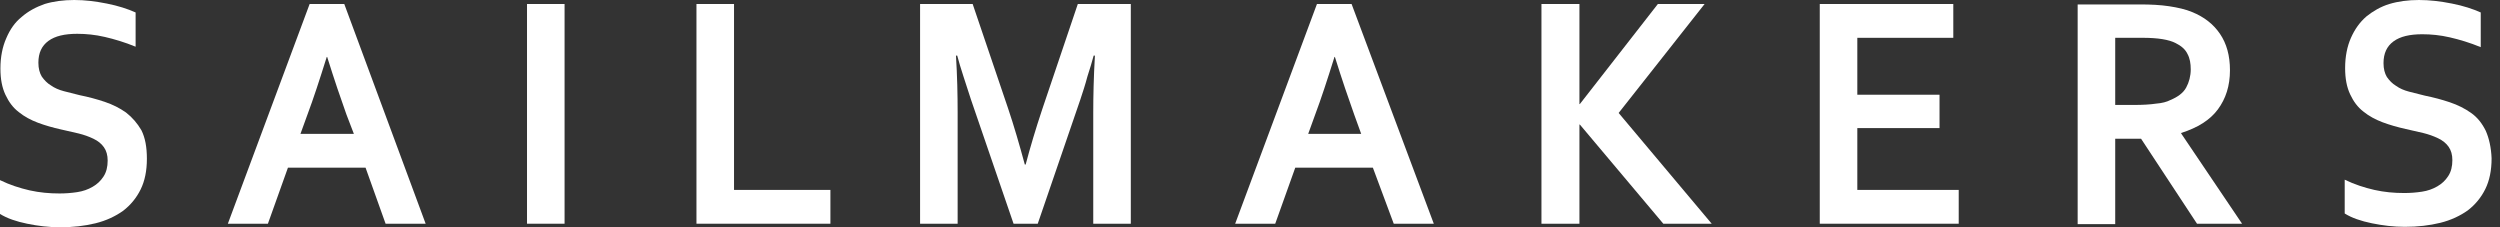 <svg width="220" height="20" viewBox="0 0 220 20" fill="none" xmlns="http://www.w3.org/2000/svg">
<rect x="0" y="0" width="220" height="20" fill="#333333" stroke="none"/>
<path d="M11.09 9.902C10.539 9.511 9.915 9.198 9.217 8.963C8.519 8.728 7.785 8.532 7.014 8.376C6.536 8.258 6.059 8.141 5.618 8.023C5.178 7.906 4.81 7.75 4.48 7.515C4.149 7.319 3.892 7.045 3.672 6.732C3.489 6.419 3.378 6.027 3.378 5.519C3.378 4.658 3.672 4.031 4.26 3.601C4.847 3.17 5.692 2.975 6.793 2.975C7.565 2.975 8.372 3.053 9.217 3.249C10.062 3.444 10.98 3.718 11.934 4.11V1.096C11.237 0.783 10.392 0.509 9.401 0.313C8.409 0.117 7.491 0 6.536 0C5.582 0 4.7 0.117 3.929 0.352C3.158 0.626 2.497 0.978 1.909 1.487C1.322 1.957 0.881 2.583 0.551 3.366C0.22 4.11 0.037 5.01 0.037 6.027C0.037 6.967 0.184 7.71 0.477 8.337C0.771 8.963 1.138 9.472 1.652 9.863C2.13 10.254 2.717 10.568 3.342 10.802C3.966 11.037 4.664 11.233 5.361 11.389C5.912 11.507 6.389 11.624 6.904 11.742C7.381 11.859 7.822 12.016 8.226 12.211C8.629 12.407 8.923 12.642 9.144 12.955C9.364 13.268 9.474 13.659 9.474 14.129C9.474 14.677 9.364 15.147 9.107 15.538C8.85 15.93 8.556 16.203 8.152 16.438C7.748 16.673 7.307 16.83 6.793 16.908C6.279 16.986 5.765 17.025 5.251 17.025C4.333 17.025 3.489 16.947 2.607 16.752C1.763 16.556 0.881 16.282 5.47187e-10 15.851V18.826C0.624 19.217 1.432 19.491 2.387 19.687C3.342 19.883 4.296 20 5.288 20C6.426 20 7.454 19.883 8.409 19.648C9.364 19.413 10.172 19.021 10.833 18.552C11.494 18.043 12.008 17.417 12.375 16.673C12.742 15.93 12.926 15.029 12.926 13.973C12.926 12.955 12.779 12.133 12.448 11.468C12.081 10.841 11.641 10.333 11.09 9.902Z" fill="white"/>
<path d="M7.197 -9.33145e-09L2.8016e-07 19.335H3.525L5.288 14.403H12.118L13.881 19.335H17.406L10.245 -9.33145e-09H7.197ZM11.09 11.429H6.389L7.014 9.706C7.528 8.337 8.079 6.654 8.703 4.658H8.74C9.364 6.654 9.951 8.376 10.429 9.706L11.09 11.429Z" transform="translate(20.051 0.352)" fill="white"/>
<path d="M3.305 0H0V19.335H3.305V0Z" transform="translate(46.377 0.352)" fill="white"/>
<path d="M11.787 16.36H3.305V-9.33145e-09H0V19.335H11.787V16.36Z" transform="translate(61.289 0.352)" fill="white"/>
<path d="M14.725 6.38C14.945 5.714 15.129 5.088 15.276 4.54H15.386C15.276 6.419 15.239 8.102 15.239 9.55V19.335H18.544V-9.33145e-09H13.881L10.759 9.237C10.172 10.998 9.694 12.603 9.29 14.129H9.217C8.74 12.368 8.262 10.724 7.748 9.198L4.627 -9.33145e-09H2.24128e-06V19.335H3.305V9.511C3.305 7.984 3.268 6.301 3.158 4.54H3.268C3.415 5.088 3.599 5.714 3.819 6.38C4.039 7.045 4.26 7.75 4.48 8.415L8.226 19.335H10.355L14.101 8.415C14.321 7.75 14.542 7.084 14.725 6.38Z" transform="translate(80.967 0.352)" fill="white"/>
<path d="M13.954 19.335H17.479L10.245 -9.33145e-09H7.197L2.24128e-06 19.335H3.525L5.288 14.403H12.118L13.954 19.335ZM6.426 11.429L7.05 9.706C7.565 8.337 8.115 6.654 8.74 4.658H8.776C9.401 6.654 9.988 8.376 10.466 9.706L11.09 11.429H6.426Z" transform="translate(108.695 0.352)" fill="white"/>
<path d="M6.793 9.589L14.358 -9.33145e-09H10.245L3.378 8.806H3.342V-9.33145e-09H0V19.335H3.342V10.607H3.378L10.723 19.335H14.982L6.793 9.589Z" transform="translate(135.648 0.352)" fill="white"/>
<path d="M3.305 10.92H10.539V7.984H3.305V2.975H11.751V-9.33145e-09H4.48255e-06V19.335H12.228V16.36H3.305V10.92Z" transform="translate(160.139 0.352)" fill="white"/>
<path d="M9.107 11.311C10.576 10.841 11.641 10.176 12.338 9.237C13.036 8.297 13.403 7.162 13.403 5.793C13.403 4.501 13.109 3.444 12.522 2.583C11.934 1.722 11.127 1.096 10.062 0.665C9.511 0.431 8.813 0.274 8.042 0.157C7.271 0.039 6.389 0 5.508 0H0V19.335H3.305V11.82H5.582L10.502 19.296H14.468L9.107 11.35V11.311ZM6.904 8.728C6.389 8.806 5.728 8.845 4.957 8.845H3.305V2.935H5.692C6.389 2.935 6.977 2.975 7.454 3.053C7.932 3.131 8.336 3.249 8.629 3.405C9.107 3.64 9.474 3.953 9.658 4.344C9.878 4.736 9.951 5.205 9.951 5.714C9.951 6.301 9.805 6.849 9.547 7.319C9.29 7.789 8.813 8.141 8.152 8.415C7.858 8.571 7.418 8.689 6.904 8.728Z" transform="translate(182.834 0.391)" fill="white"/>
<path d="M12.412 11.507C12.081 10.841 11.677 10.333 11.127 9.941C10.576 9.55 9.951 9.237 9.254 9.002C8.556 8.767 7.822 8.571 7.05 8.415C6.573 8.297 6.096 8.18 5.655 8.063C5.214 7.945 4.847 7.789 4.517 7.554C4.186 7.358 3.929 7.084 3.709 6.771C3.525 6.458 3.415 6.067 3.415 5.558C3.415 4.697 3.709 4.07 4.296 3.64C4.884 3.209 5.728 3.014 6.83 3.014C7.601 3.014 8.409 3.092 9.254 3.288C10.098 3.483 11.016 3.757 11.971 4.149V1.096C11.273 0.783 10.429 0.509 9.437 0.313C8.446 0.117 7.491 0 6.536 0C5.582 0 4.7 0.117 3.929 0.352C3.158 0.587 2.497 0.978 1.909 1.448C1.322 1.957 0.881 2.583 0.551 3.327C0.22 4.07 0.037 4.971 0.037 5.988C0.037 6.928 0.184 7.671 0.477 8.297C0.771 8.924 1.138 9.432 1.652 9.824C2.13 10.215 2.717 10.528 3.342 10.763C3.966 10.998 4.664 11.194 5.361 11.35C5.912 11.468 6.389 11.585 6.904 11.703C7.381 11.82 7.822 11.976 8.226 12.172C8.629 12.368 8.923 12.603 9.144 12.916C9.364 13.229 9.474 13.62 9.474 14.09C9.474 14.638 9.364 15.108 9.107 15.499C8.85 15.89 8.556 16.164 8.152 16.399C7.748 16.634 7.307 16.791 6.793 16.869C6.279 16.947 5.765 16.986 5.251 16.986C4.333 16.986 3.488 16.908 2.607 16.712C1.763 16.517 0.881 16.243 0 15.812V18.787C0.624 19.178 1.432 19.452 2.387 19.648C3.342 19.843 4.296 19.961 5.288 19.961C6.426 19.961 7.454 19.843 8.409 19.609C9.364 19.374 10.172 18.982 10.833 18.513C11.494 18.004 12.008 17.378 12.375 16.634C12.742 15.89 12.926 14.99 12.926 13.934C12.889 12.994 12.706 12.172 12.412 11.507Z" transform="translate(206.334)" fill="white"/>
</svg>
